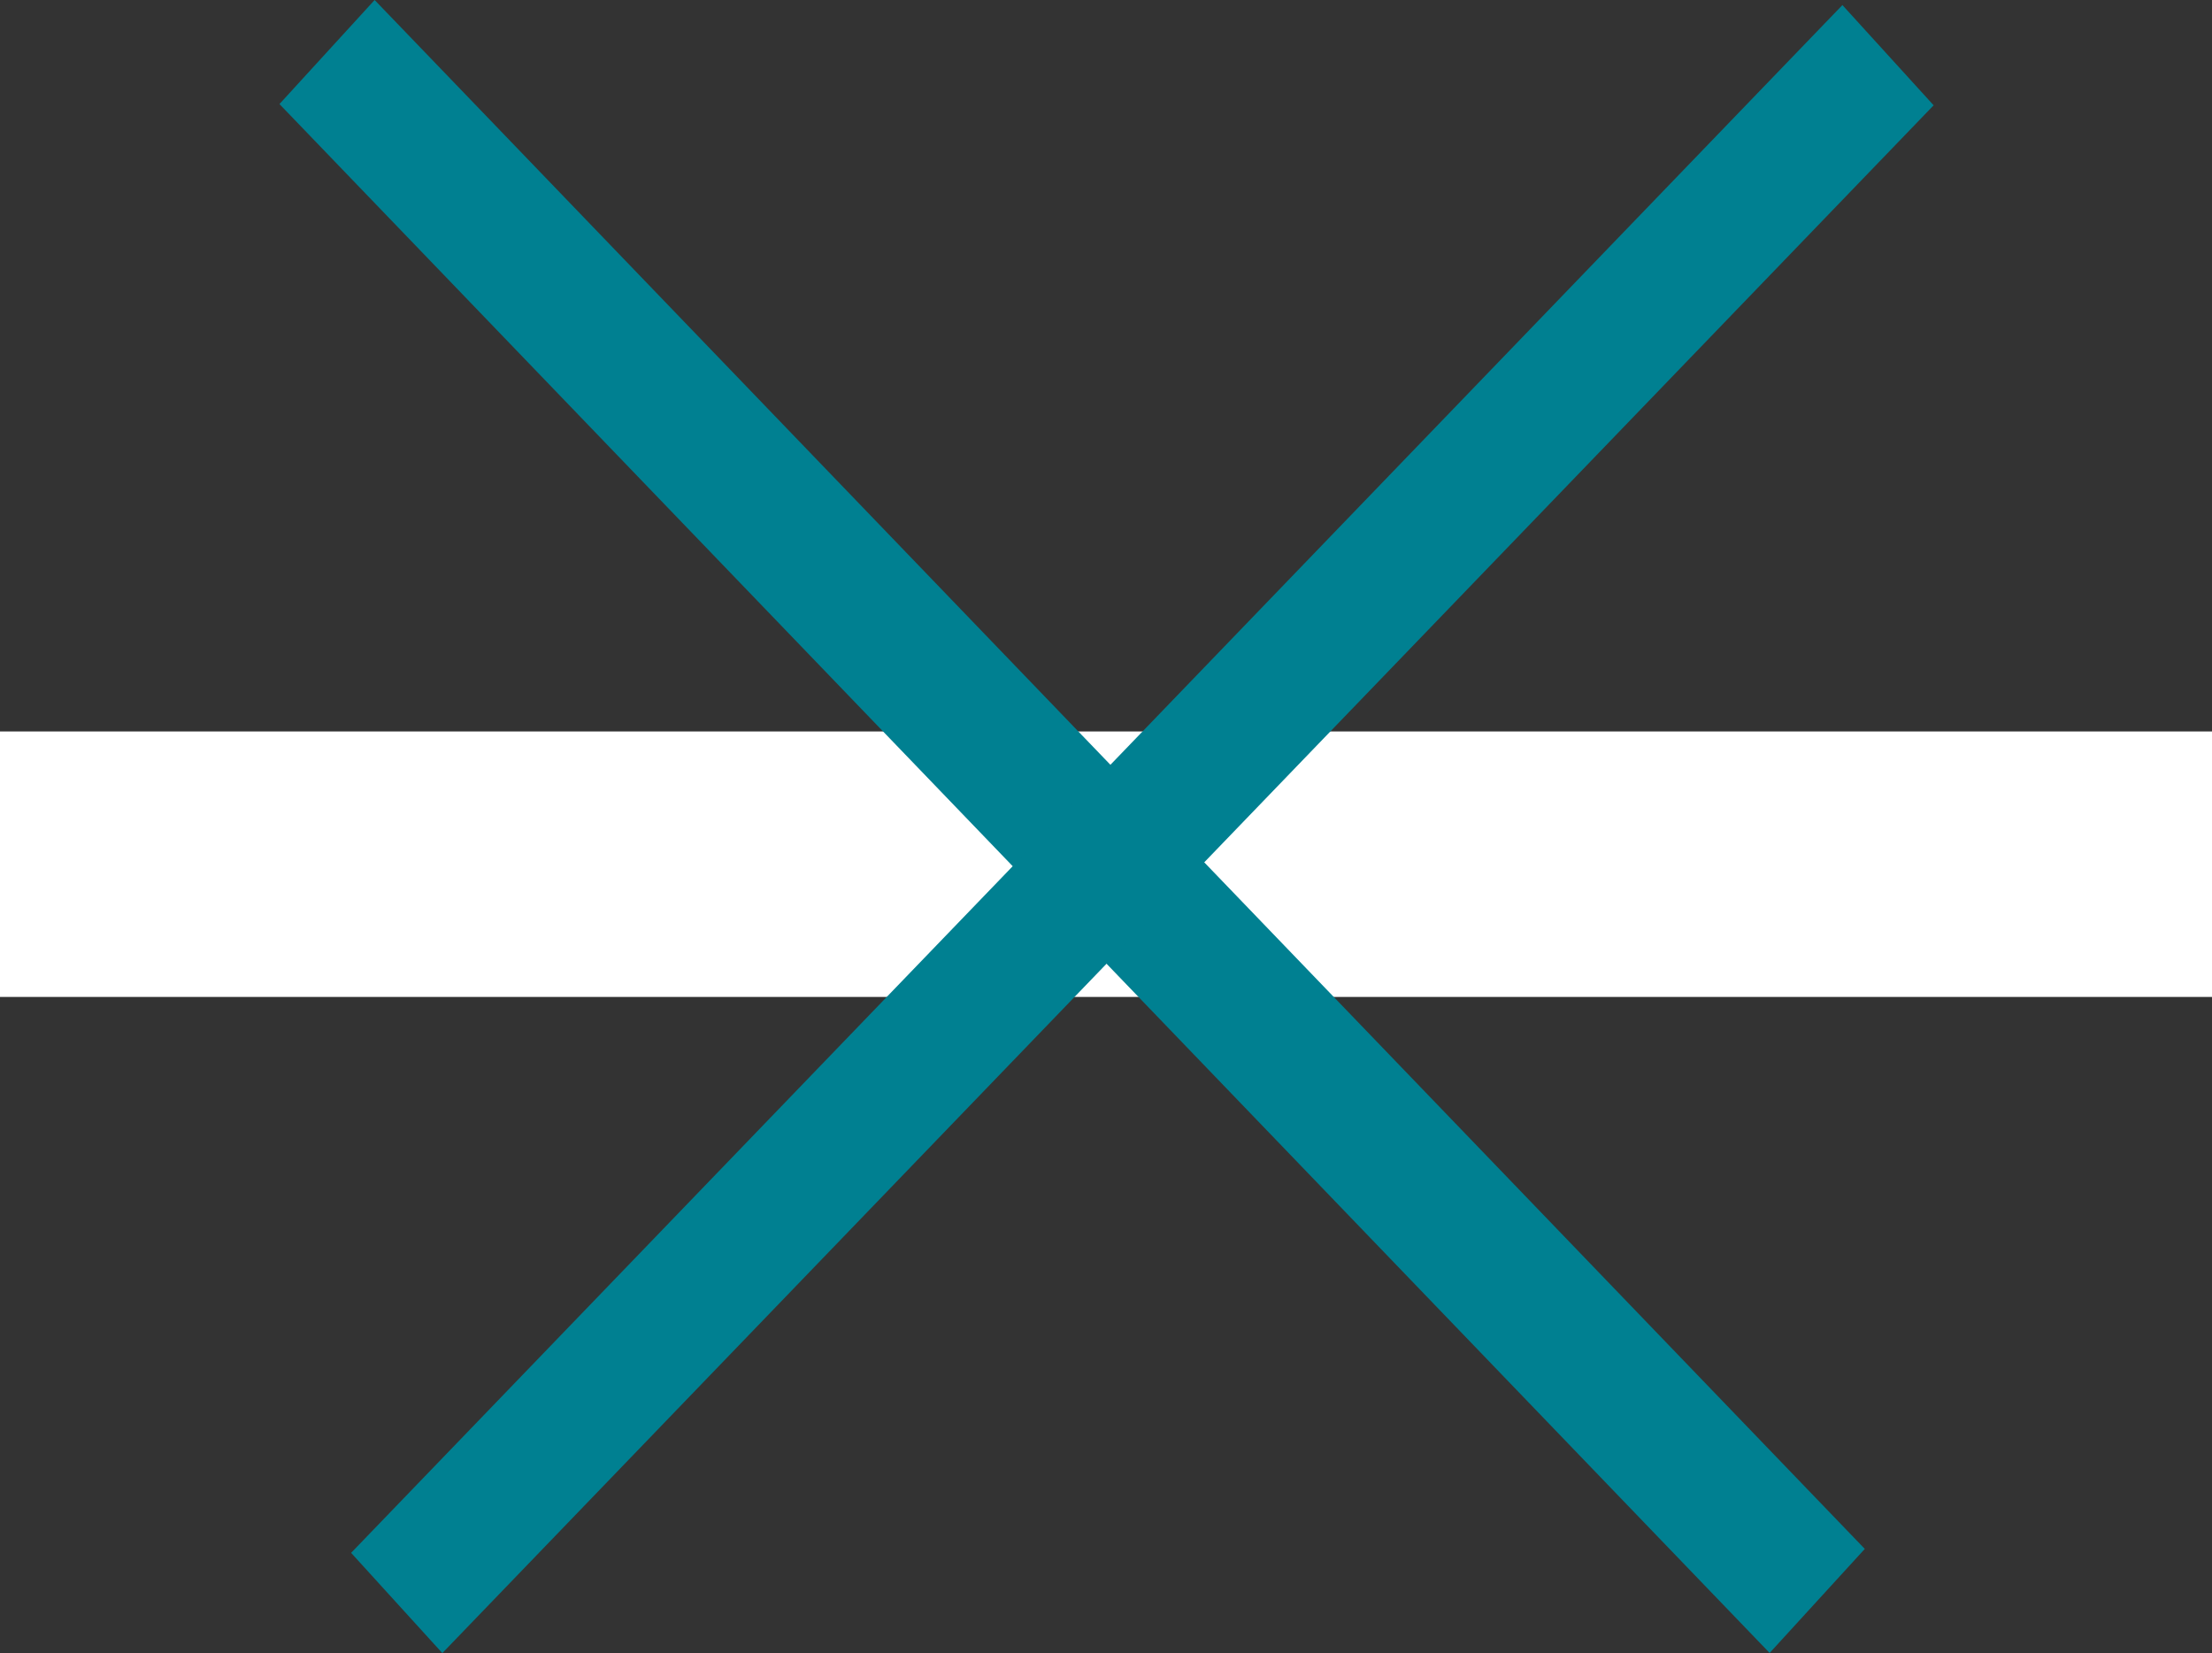 <svg xmlns="http://www.w3.org/2000/svg" width="25" height="18.68" viewBox="0 0 25 18.68">
  <rect x="0" y="0" width="25" height="18.68" fill="#333333" stroke="none"/>
  <g id="Group_2354" data-name="Group 2354" transform="translate(-46 -25.598)">
    <rect id="Rectangle_951" data-name="Rectangle 951" width="25" height="3" transform="translate(46 33.864)" fill="#fff"/>
    <path id="Path_2619" data-name="Path 2619" d="M0,0,24.286.468l.071,1.592L.071,1.592Z" transform="translate(50.234 25.598) rotate(45)" fill="#008091"/>
    <path id="Path_2620" data-name="Path 2620" d="M0-.264l24.286-.45L24.214.816l-24.286.45Z" transform="translate(50.155 43.333) rotate(-45)" fill="#008091"/>
  </g>
</svg>
